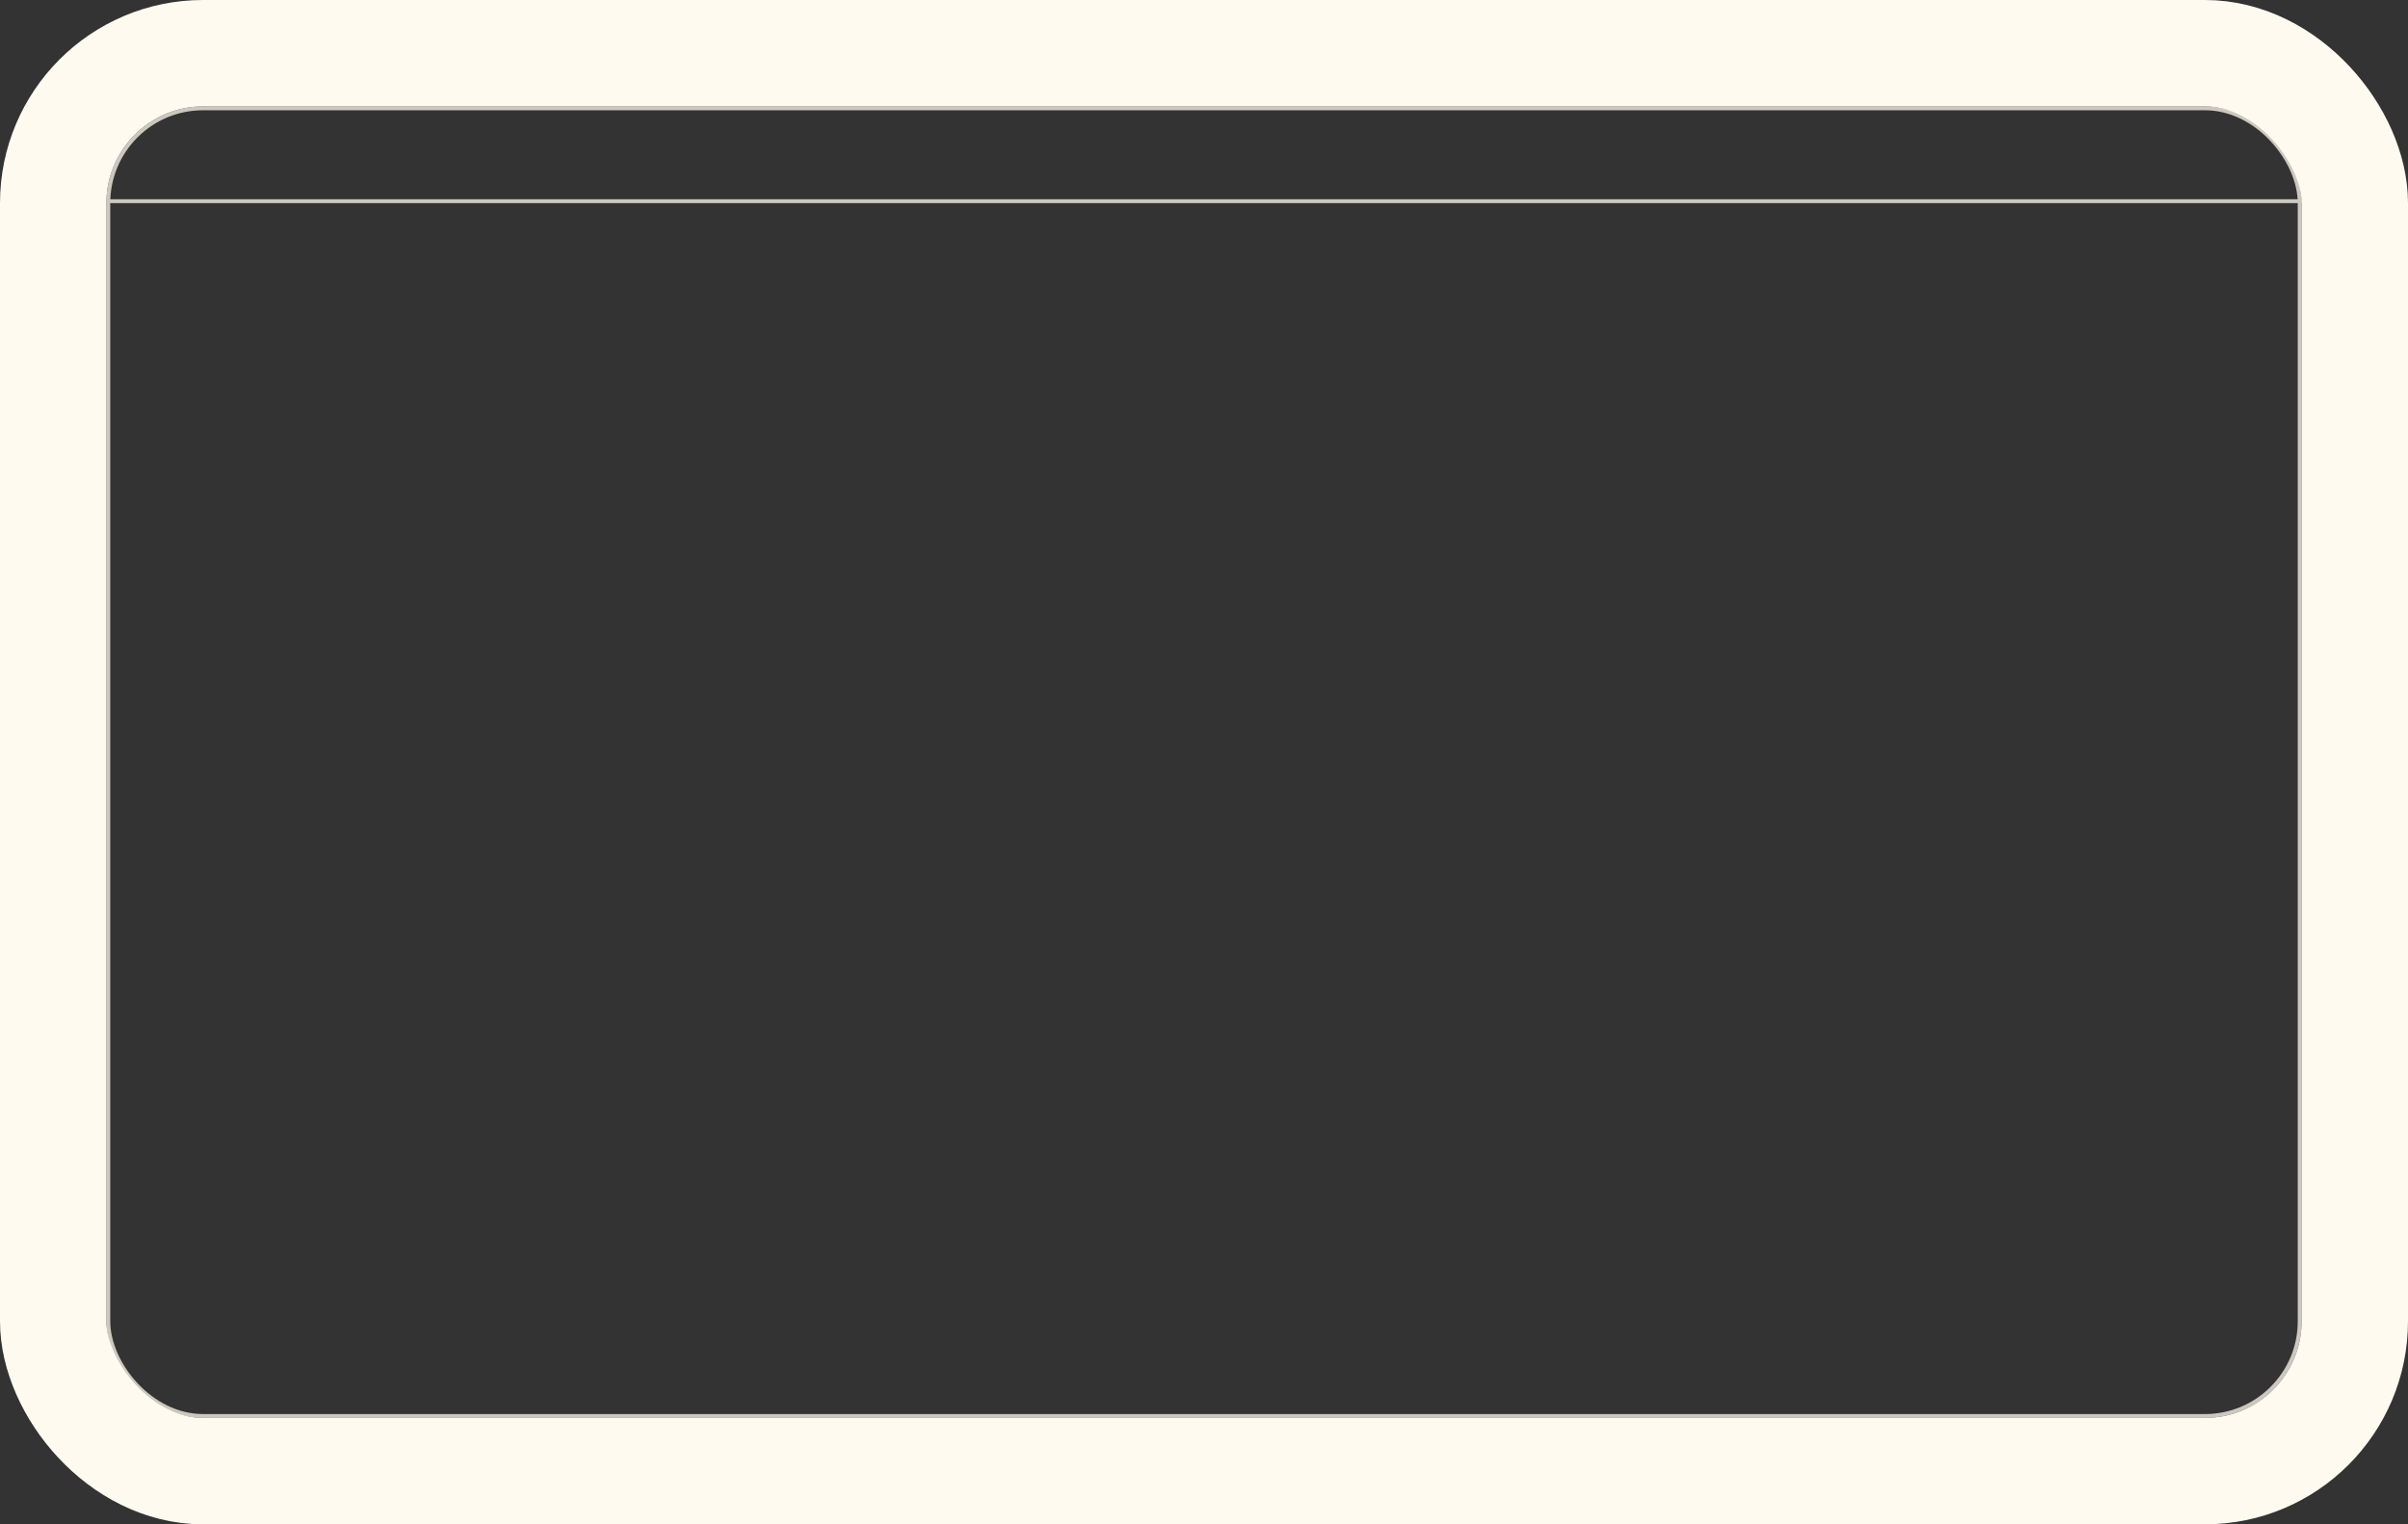 <?xml version="1.0" encoding="UTF-8"?> <svg xmlns="http://www.w3.org/2000/svg" width="1245" height="788" viewBox="0 0 1245 788" fill="none"><rect x="0" y="0" width="1245" height="788" fill="#333333" stroke="none"/> <path fill-rule="evenodd" clip-rule="evenodd" d="M1190 105H56V103H1190V105Z" fill="#CCC8C0"></path> <rect x="56" y="56" width="1133" height="676" rx="49" stroke="#CCC8C0" stroke-width="2"></rect> <rect x="27.5" y="27.5" width="1190" height="733" rx="77.5" stroke="#FFFAF0" stroke-width="55"></rect> </svg> 